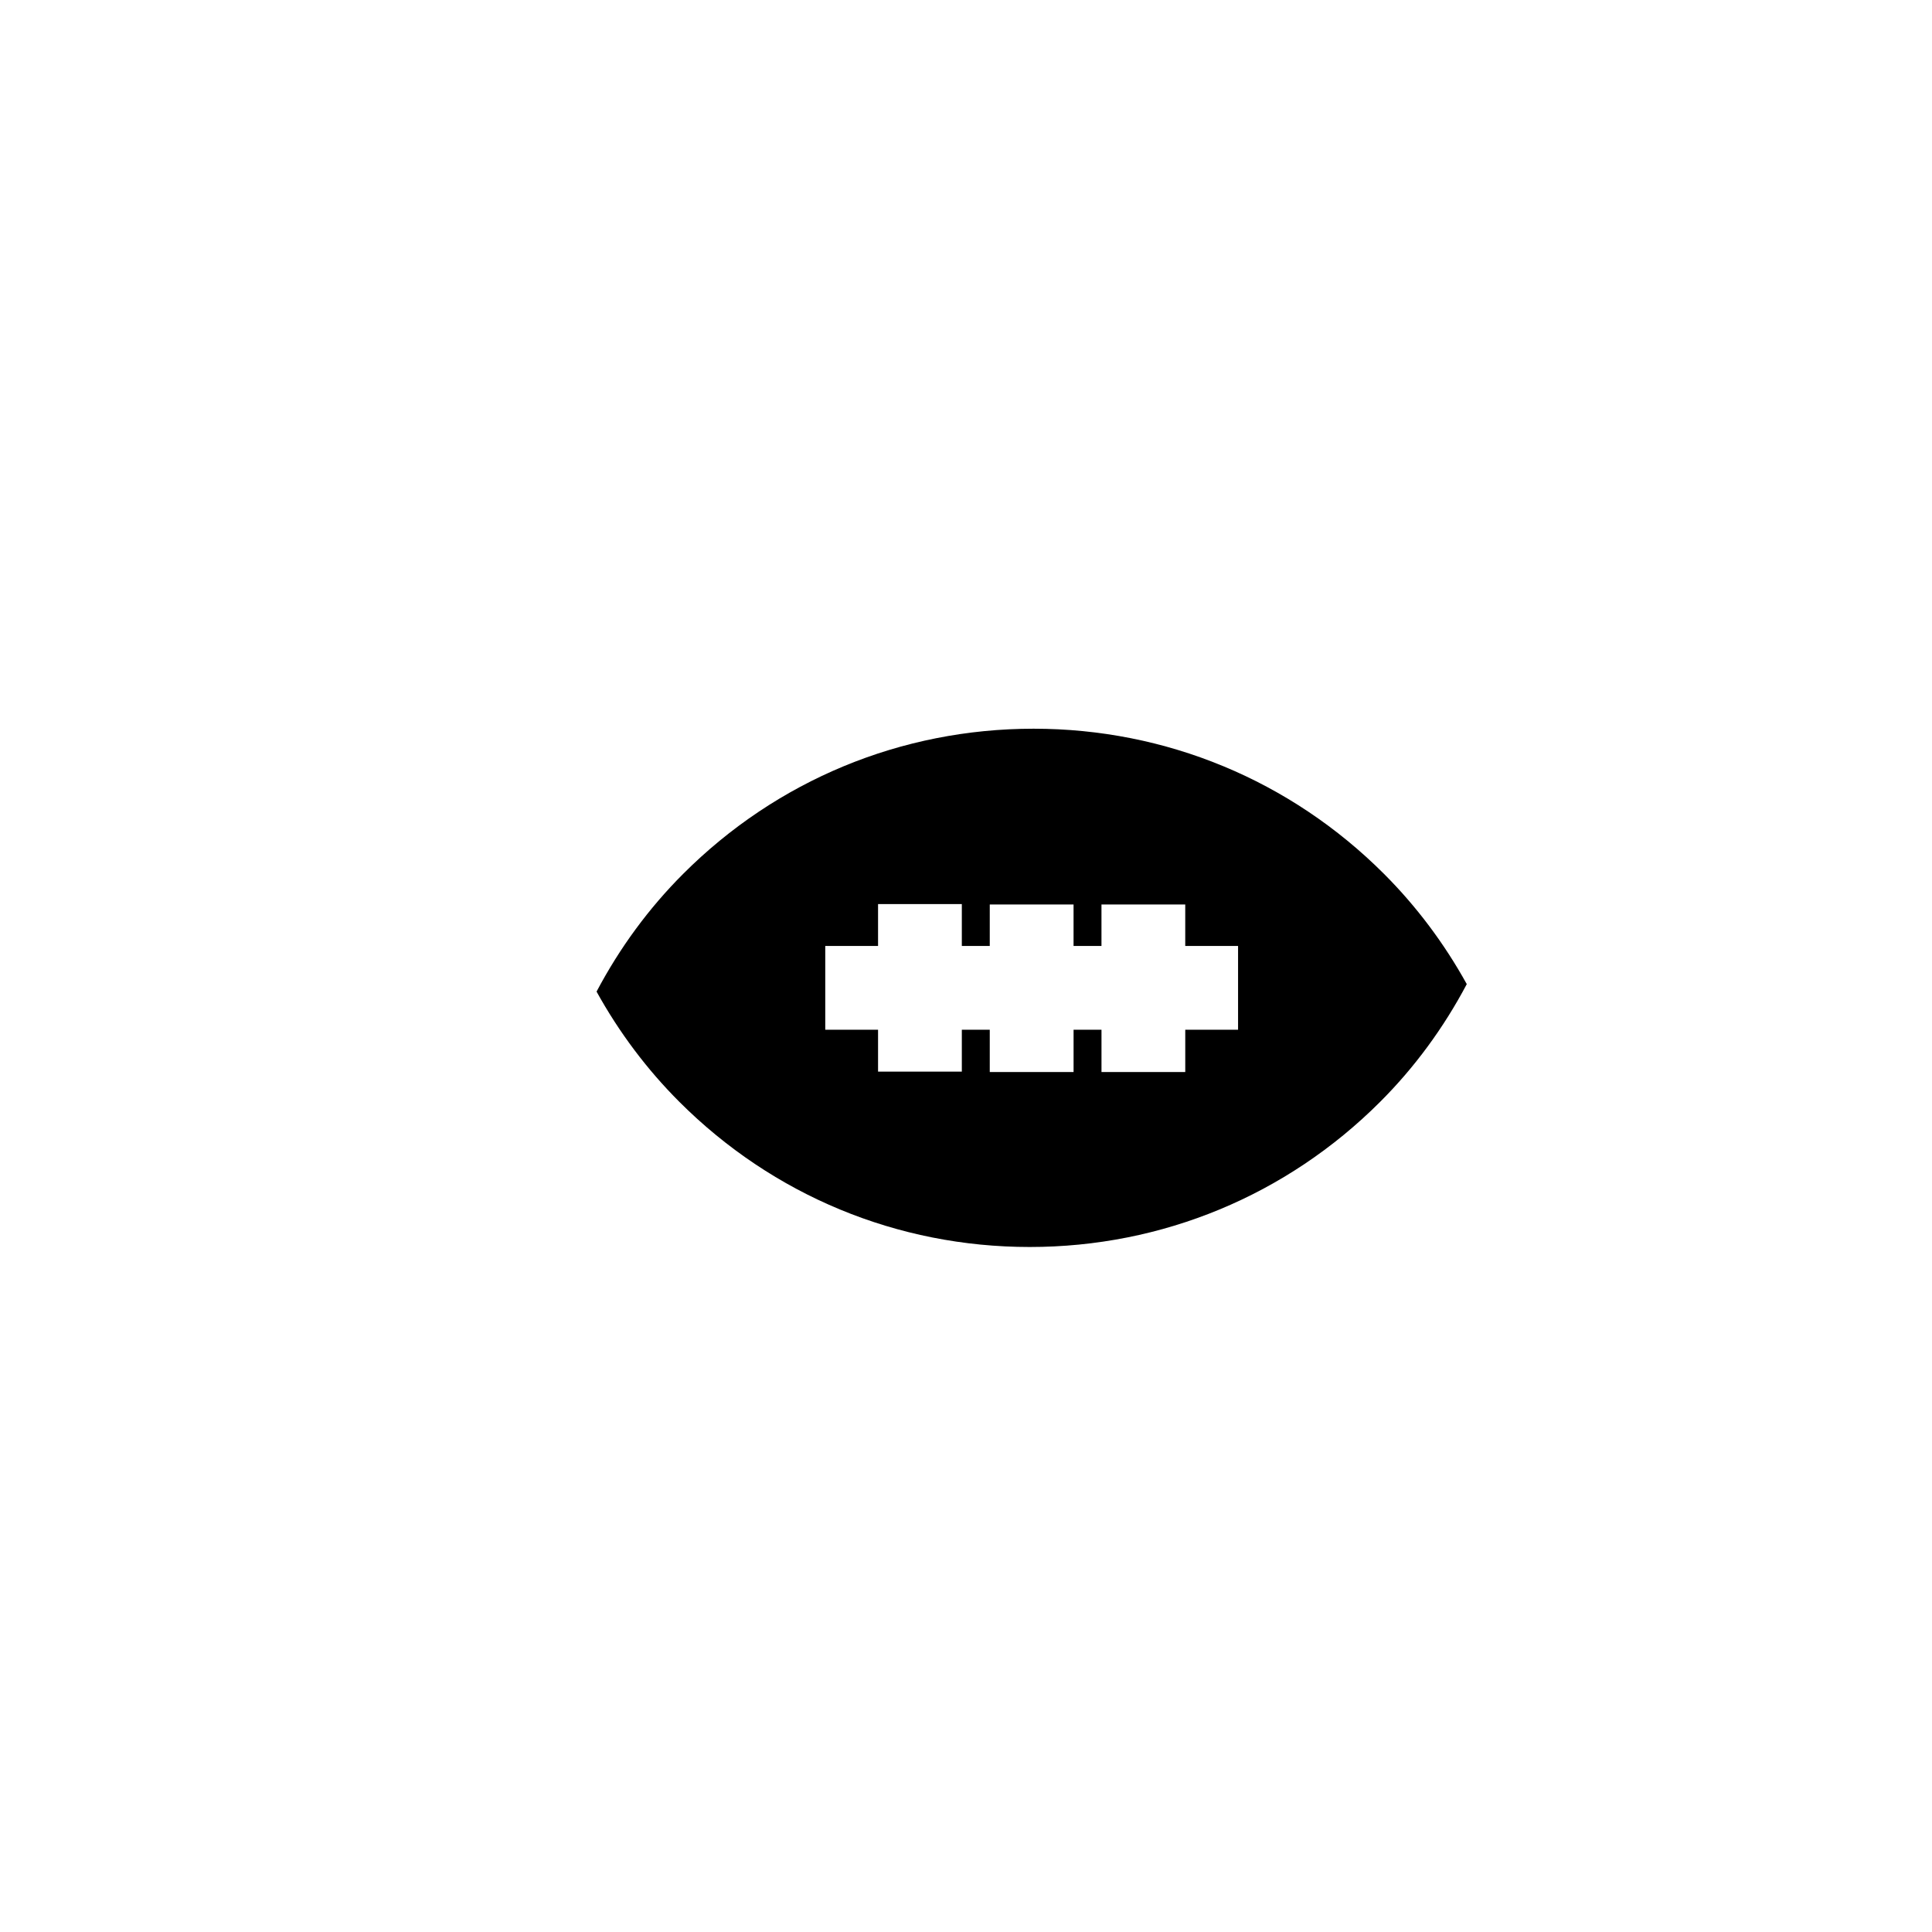 <?xml version="1.0" encoding="utf-8"?>
<!-- Generator: Adobe Illustrator 16.0.0, SVG Export Plug-In . SVG Version: 6.00 Build 0)  -->
<!DOCTYPE svg PUBLIC "-//W3C//DTD SVG 1.1//EN" "http://www.w3.org/Graphics/SVG/1.1/DTD/svg11.dtd">
<svg version="1.1" id="Layer_1" xmlns="http://www.w3.org/2000/svg" xmlns:xlink="http://www.w3.org/1999/xlink" x="0px" y="0px"
	 width="100px" height="100px" viewBox="0 0 100 100" enable-background="new 0 0 100 100" xml:space="preserve">
<path d="M71.636,45.232c-4.846-4.844-11.286-7.514-18.138-7.514s-13.293,2.668-18.137,7.513c-1.776,1.775-3.28,3.82-4.483,6.094
	c1.167,2.111,2.605,4.026,4.284,5.705c4.845,4.844,11.285,7.514,18.137,7.514s13.294-2.67,18.138-7.514
	c1.776-1.774,3.28-3.819,4.483-6.092C74.752,48.828,73.314,46.911,71.636,45.232z M64.083,53.299h-2.734v2.188h-4.336v-2.188h-1.445
	v2.188H51.23v-2.188h-1.446v2.168h-4.336v-2.168h-2.733v-4.337h2.733v-2.168h4.336v2.168h1.446v-2.147h4.337v2.147h1.445v-2.147
	h4.336v2.147h2.734V53.299z"/>
</svg>
